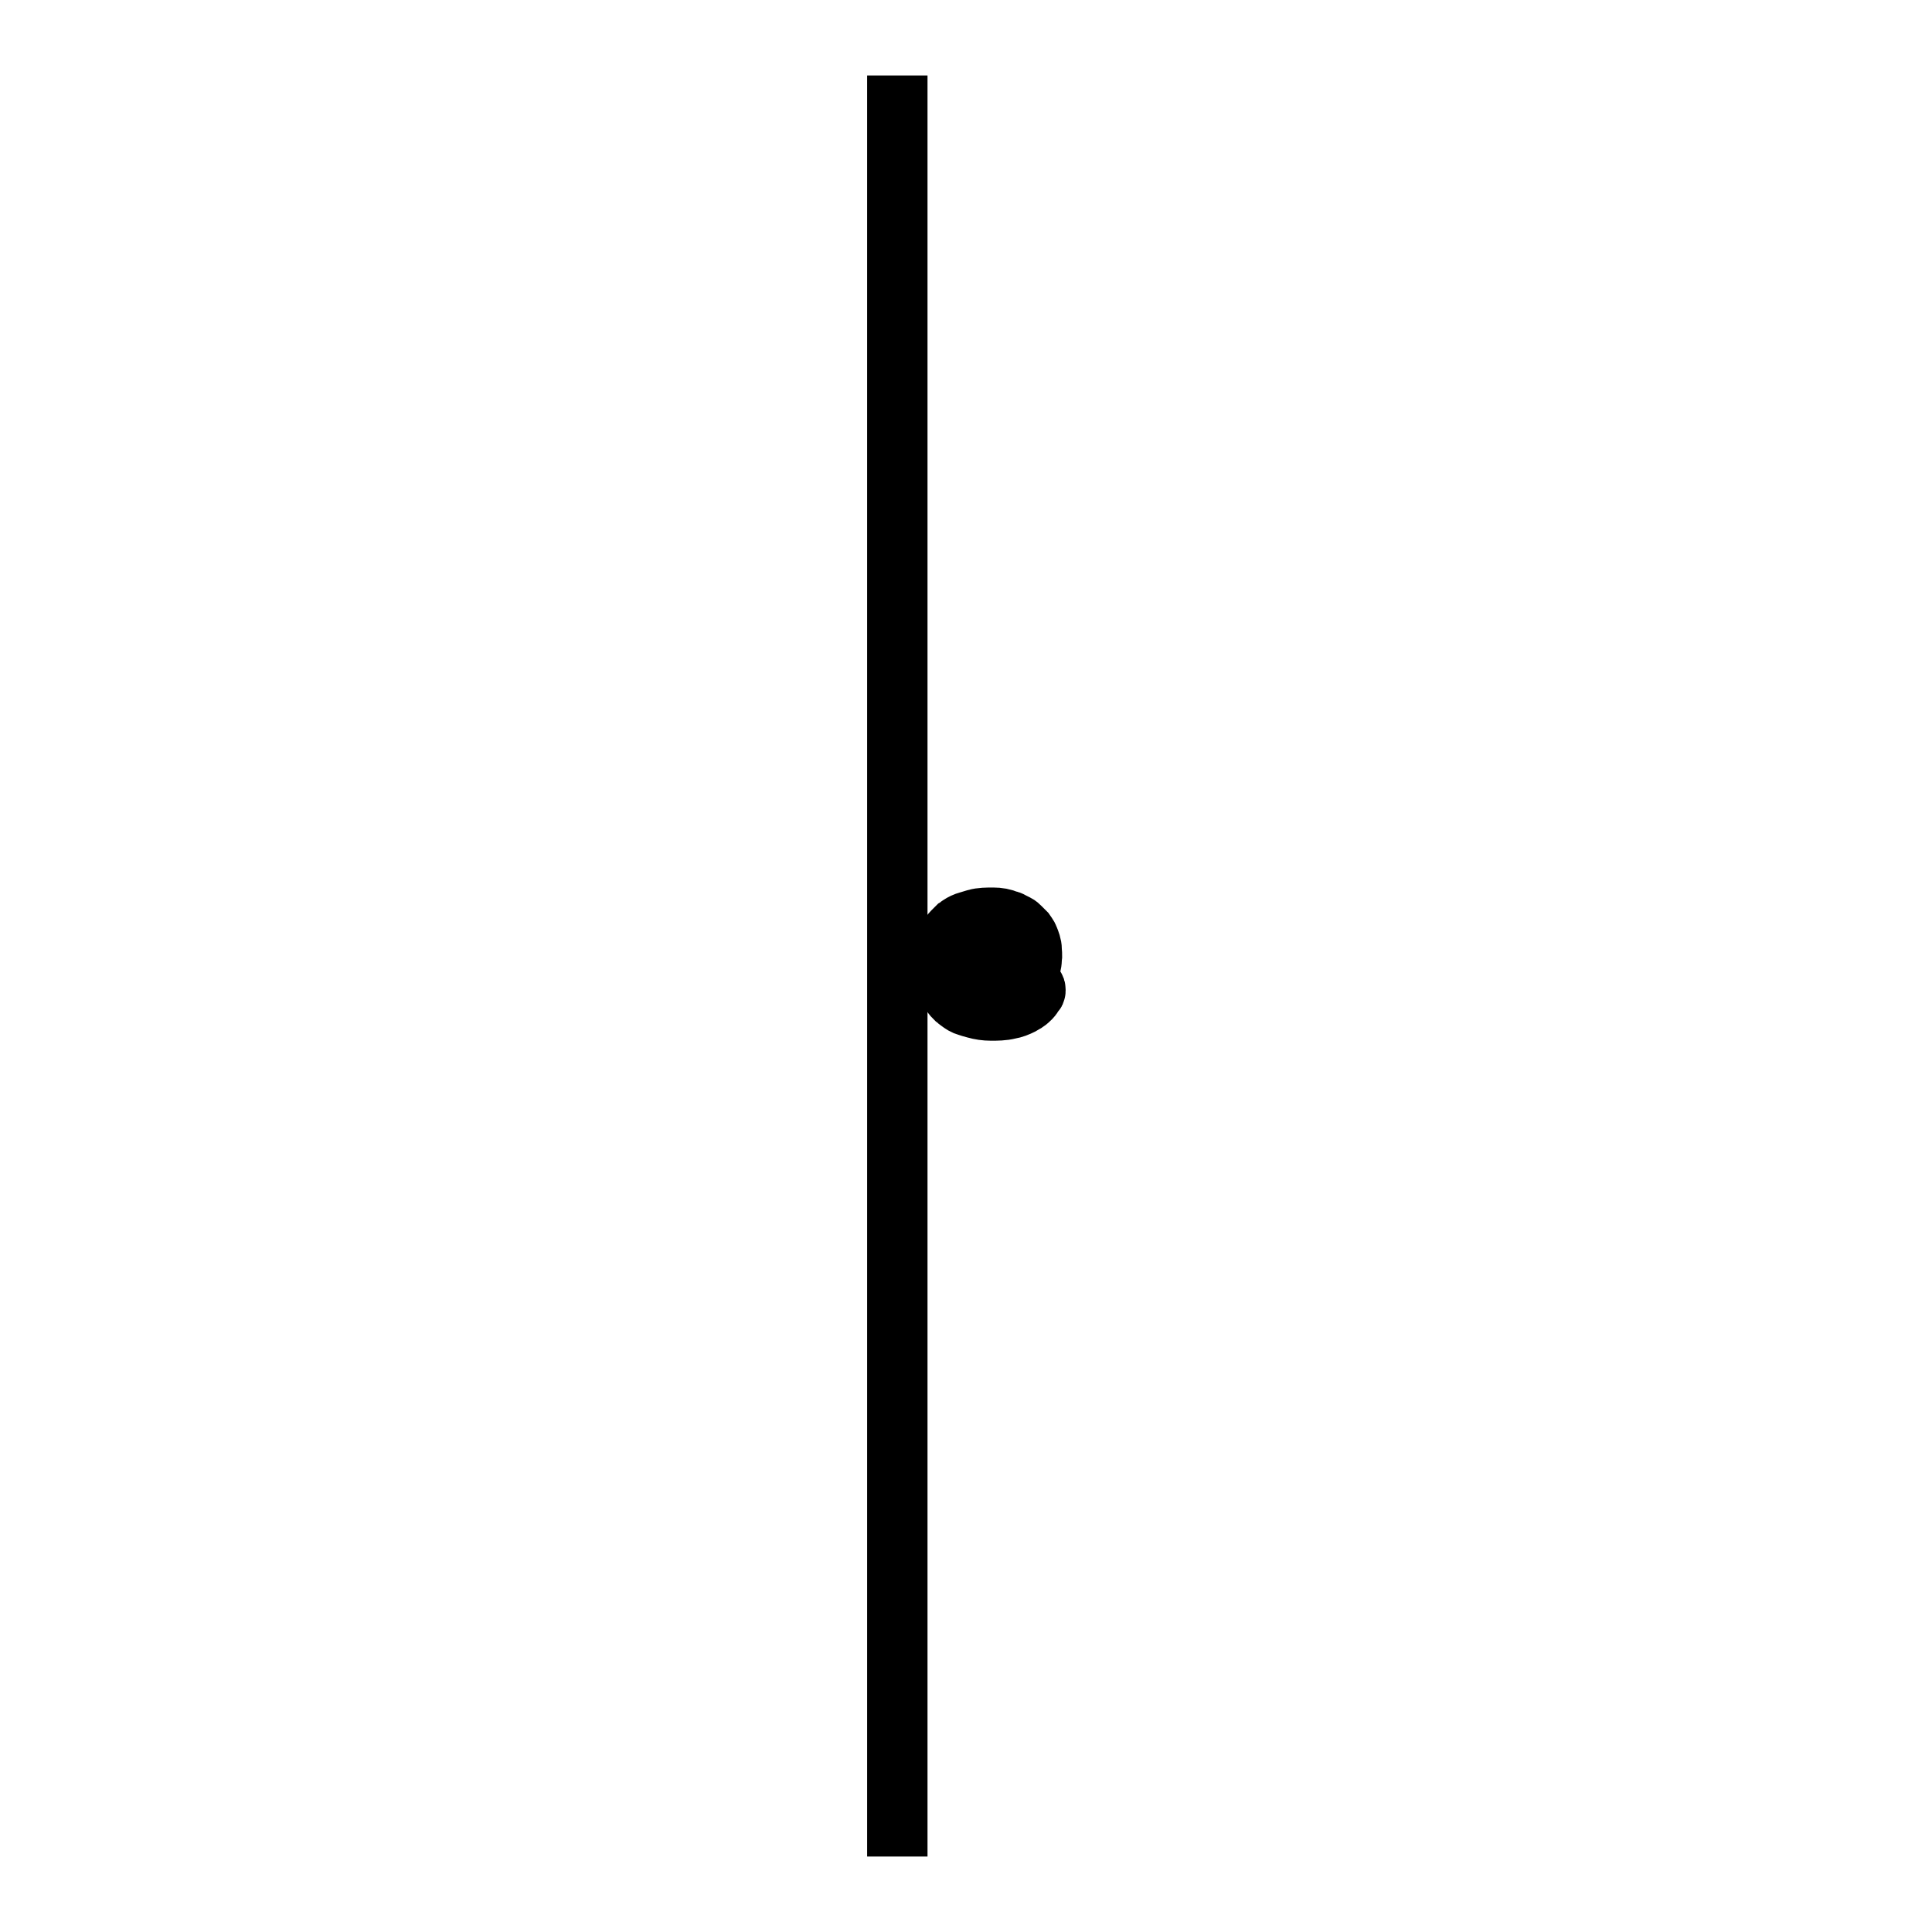 <?xml version="1.0" encoding="utf-8"?>
<!-- Svg Vector Icons : http://www.onlinewebfonts.com/icon -->
<!DOCTYPE svg PUBLIC "-//W3C//DTD SVG 1.1//EN" "http://www.w3.org/Graphics/SVG/1.1/DTD/svg11.dtd">
<svg version="1.1" xmlns="http://www.w3.org/2000/svg" xmlns:xlink="http://www.w3.org/1999/xlink" x="0px" y="0px" viewBox="0 0 256 256" enable-background="new 0 0 256 256" xml:space="preserve">
<g><g><path stroke-width="8" fill-opacity="0" stroke="#000000"  d="M118.9,10v236V10z"/><path stroke-width="8" fill-opacity="0" stroke="#000000"  d="M124.5,127.8c0-0.1,0-0.2,0-0.3c0-0.4,0.1-0.9,0.2-1.3c0.1-0.5,0.3-0.9,0.5-1.3c0.2-0.3,0.3-0.6,0.5-0.8c0.2-0.2,0.3-0.4,0.5-0.6c0.2-0.2,0.3-0.3,0.5-0.5c0.2-0.1,0.3-0.3,0.5-0.4c0.3-0.2,0.7-0.4,1.1-0.5c0.3-0.1,0.7-0.2,1-0.3c0.7-0.2,1.5-0.2,2.3-0.2c0.7,0,1.3,0.1,2,0.4c0.2,0,0.3,0.1,0.5,0.2c0.2,0.1,0.4,0.2,0.6,0.3c0.2,0.1,0.3,0.2,0.5,0.4c0.2,0.2,0.4,0.4,0.6,0.6c0.2,0.3,0.4,0.5,0.5,0.8c0.2,0.5,0.4,1,0.4,1.5c0,0.4,0.1,0.8,0,1.3c0,0.6-0.2,1.2-0.4,1.8c-0.1,0.3-0.3,0.6-0.5,0.9c-0.2,0.2-0.3,0.4-0.5,0.6c-0.2,0.1-0.3,0.3-0.5,0.4c-0.5,0.3-1,0.5-1.6,0.6c-0.3,0-0.6,0.1-0.9,0c-0.3,0-0.5-0.1-0.7-0.3c-0.1-0.1-0.2-0.2-0.2-0.4c0,0,0,0,0,0c0,0,0,0,0,0c-0.2,0.2-0.5,0.4-0.7,0.5c-0.4,0.2-0.8,0.3-1.3,0.2c-0.2,0-0.4-0.1-0.6-0.2c-0.3-0.1-0.5-0.4-0.7-0.6c-0.3-0.3-0.4-0.7-0.5-1.1c0-0.1,0-0.3,0-0.5c0-0.6,0.1-1.3,0.3-1.9c0-0.2,0.1-0.3,0.2-0.5c0.1-0.3,0.3-0.6,0.5-0.9c0.2-0.2,0.3-0.4,0.5-0.5c0.2-0.1,0.3-0.3,0.5-0.4c0.3-0.2,0.6-0.3,1-0.3c0.2,0,0.4,0,0.6,0c0.4,0.1,0.7,0.2,1,0.4c0.2,0.1,0.4,0.3,0.5,0.5c0,0,0,0,0,0c0.1-0.1,0.1-0.2,0-0.3c0-0.2,0.1-0.5,0.3-0.6c0.2-0.1,0.5,0,0.7,0.1c0.2,0.2,0.2,0.6,0.1,0.7c0,0,0,0,0,0c-0.1,0.3-0.2,0.6-0.2,0.9c-0.1,0.4-0.2,0.8-0.3,1.2c-0.1,0.5-0.3,1-0.4,1.6c0,0.2-0.1,0.4-0.1,0.6c0,0,0,0.1,0,0.1c0,0.2,0.1,0.3,0.3,0.3c0.2,0,0.4-0.1,0.6-0.2c0.4-0.2,0.8-0.4,1.1-0.8c0.2-0.2,0.4-0.5,0.5-0.8c0.2-0.5,0.3-0.9,0.3-1.4c0-0.5,0-0.9-0.1-1.4c0-0.2-0.1-0.3-0.1-0.5c-0.1-0.3-0.3-0.6-0.5-0.8c-0.2-0.2-0.3-0.3-0.5-0.5c-0.5-0.4-1-0.6-1.6-0.7c-0.5-0.1-1-0.1-1.5-0.1c-0.5,0-1.1,0.1-1.6,0.2c-0.4,0.1-0.7,0.2-1,0.4c-0.2,0.1-0.4,0.2-0.5,0.3c-0.2,0.1-0.4,0.3-0.5,0.4c-0.2,0.2-0.4,0.4-0.6,0.6c-0.2,0.2-0.3,0.5-0.5,0.8c-0.3,0.5-0.4,1.1-0.6,1.7c-0.1,0.6-0.1,1.3,0,1.9c0.1,0.5,0.2,1,0.5,1.4c0.1,0.3,0.3,0.5,0.5,0.7c0.2,0.2,0.3,0.4,0.5,0.5c0.1,0.1,0.3,0.2,0.5,0.3c0.4,0.2,0.7,0.4,1.2,0.5c0.3,0.1,0.6,0.2,1,0.2c0.6,0.1,1.1,0.1,1.7,0.1c0.7,0,1.4-0.1,2-0.3c0.4-0.1,0.7-0.3,1-0.4c0.2-0.1,0.4-0.2,0.5-0.3c0.2-0.1,0.4-0.3,0.5-0.5c0,0,0,0,0,0c0,0,0.1-0.1,0.1-0.2c0.1-0.4,0.6-0.6,0.9-0.4c0.2,0.1,0.3,0.2,0.3,0.4c0,0,0,0,0,0c0,0,0,0,0,0c0,0,0,0.1,0,0.2s0,0.1-0.1,0.2c-0.2,0.2-0.3,0.5-0.5,0.7c-0.2,0.2-0.4,0.4-0.7,0.6c-0.2,0.1-0.3,0.2-0.5,0.3c-0.6,0.3-1.1,0.5-1.7,0.6c-0.8,0.2-1.6,0.2-2.4,0.2c-0.7,0-1.4-0.1-2.1-0.3c-0.4-0.1-0.7-0.2-1-0.3c-0.4-0.1-0.7-0.3-1.1-0.6c-0.2-0.1-0.3-0.3-0.5-0.4c-0.2-0.2-0.4-0.4-0.5-0.6c-0.2-0.2-0.4-0.5-0.5-0.8c-0.2-0.4-0.4-0.8-0.5-1.3c-0.2-0.5-0.2-1-0.3-1.5c0,0,0,0,0-0.1C124.5,128.1,124.5,128,124.5,127.8z M128.5,128.4c0,0.3,0,0.6,0.1,0.8c0,0.1,0.1,0.3,0.3,0.4c0.2,0.2,0.4,0.3,0.6,0.3c0.2,0,0.4,0,0.6,0c0.1,0,0.3-0.1,0.4-0.2c0.2-0.1,0.3-0.3,0.5-0.5c0.2-0.3,0.3-0.6,0.5-1c0.1-0.2,0.2-0.5,0.2-0.7c0.1-0.3,0.2-0.6,0.2-0.9c0-0.5-0.2-0.8-0.6-1.1c-0.3-0.2-0.6-0.2-0.9-0.2c-0.3,0-0.5,0.1-0.7,0.3c-0.1,0.1-0.3,0.2-0.4,0.3c-0.2,0.2-0.4,0.5-0.5,0.8c-0.1,0.2-0.1,0.5-0.2,0.7C128.6,127.9,128.5,128.2,128.5,128.4z"/></g></g>
</svg>